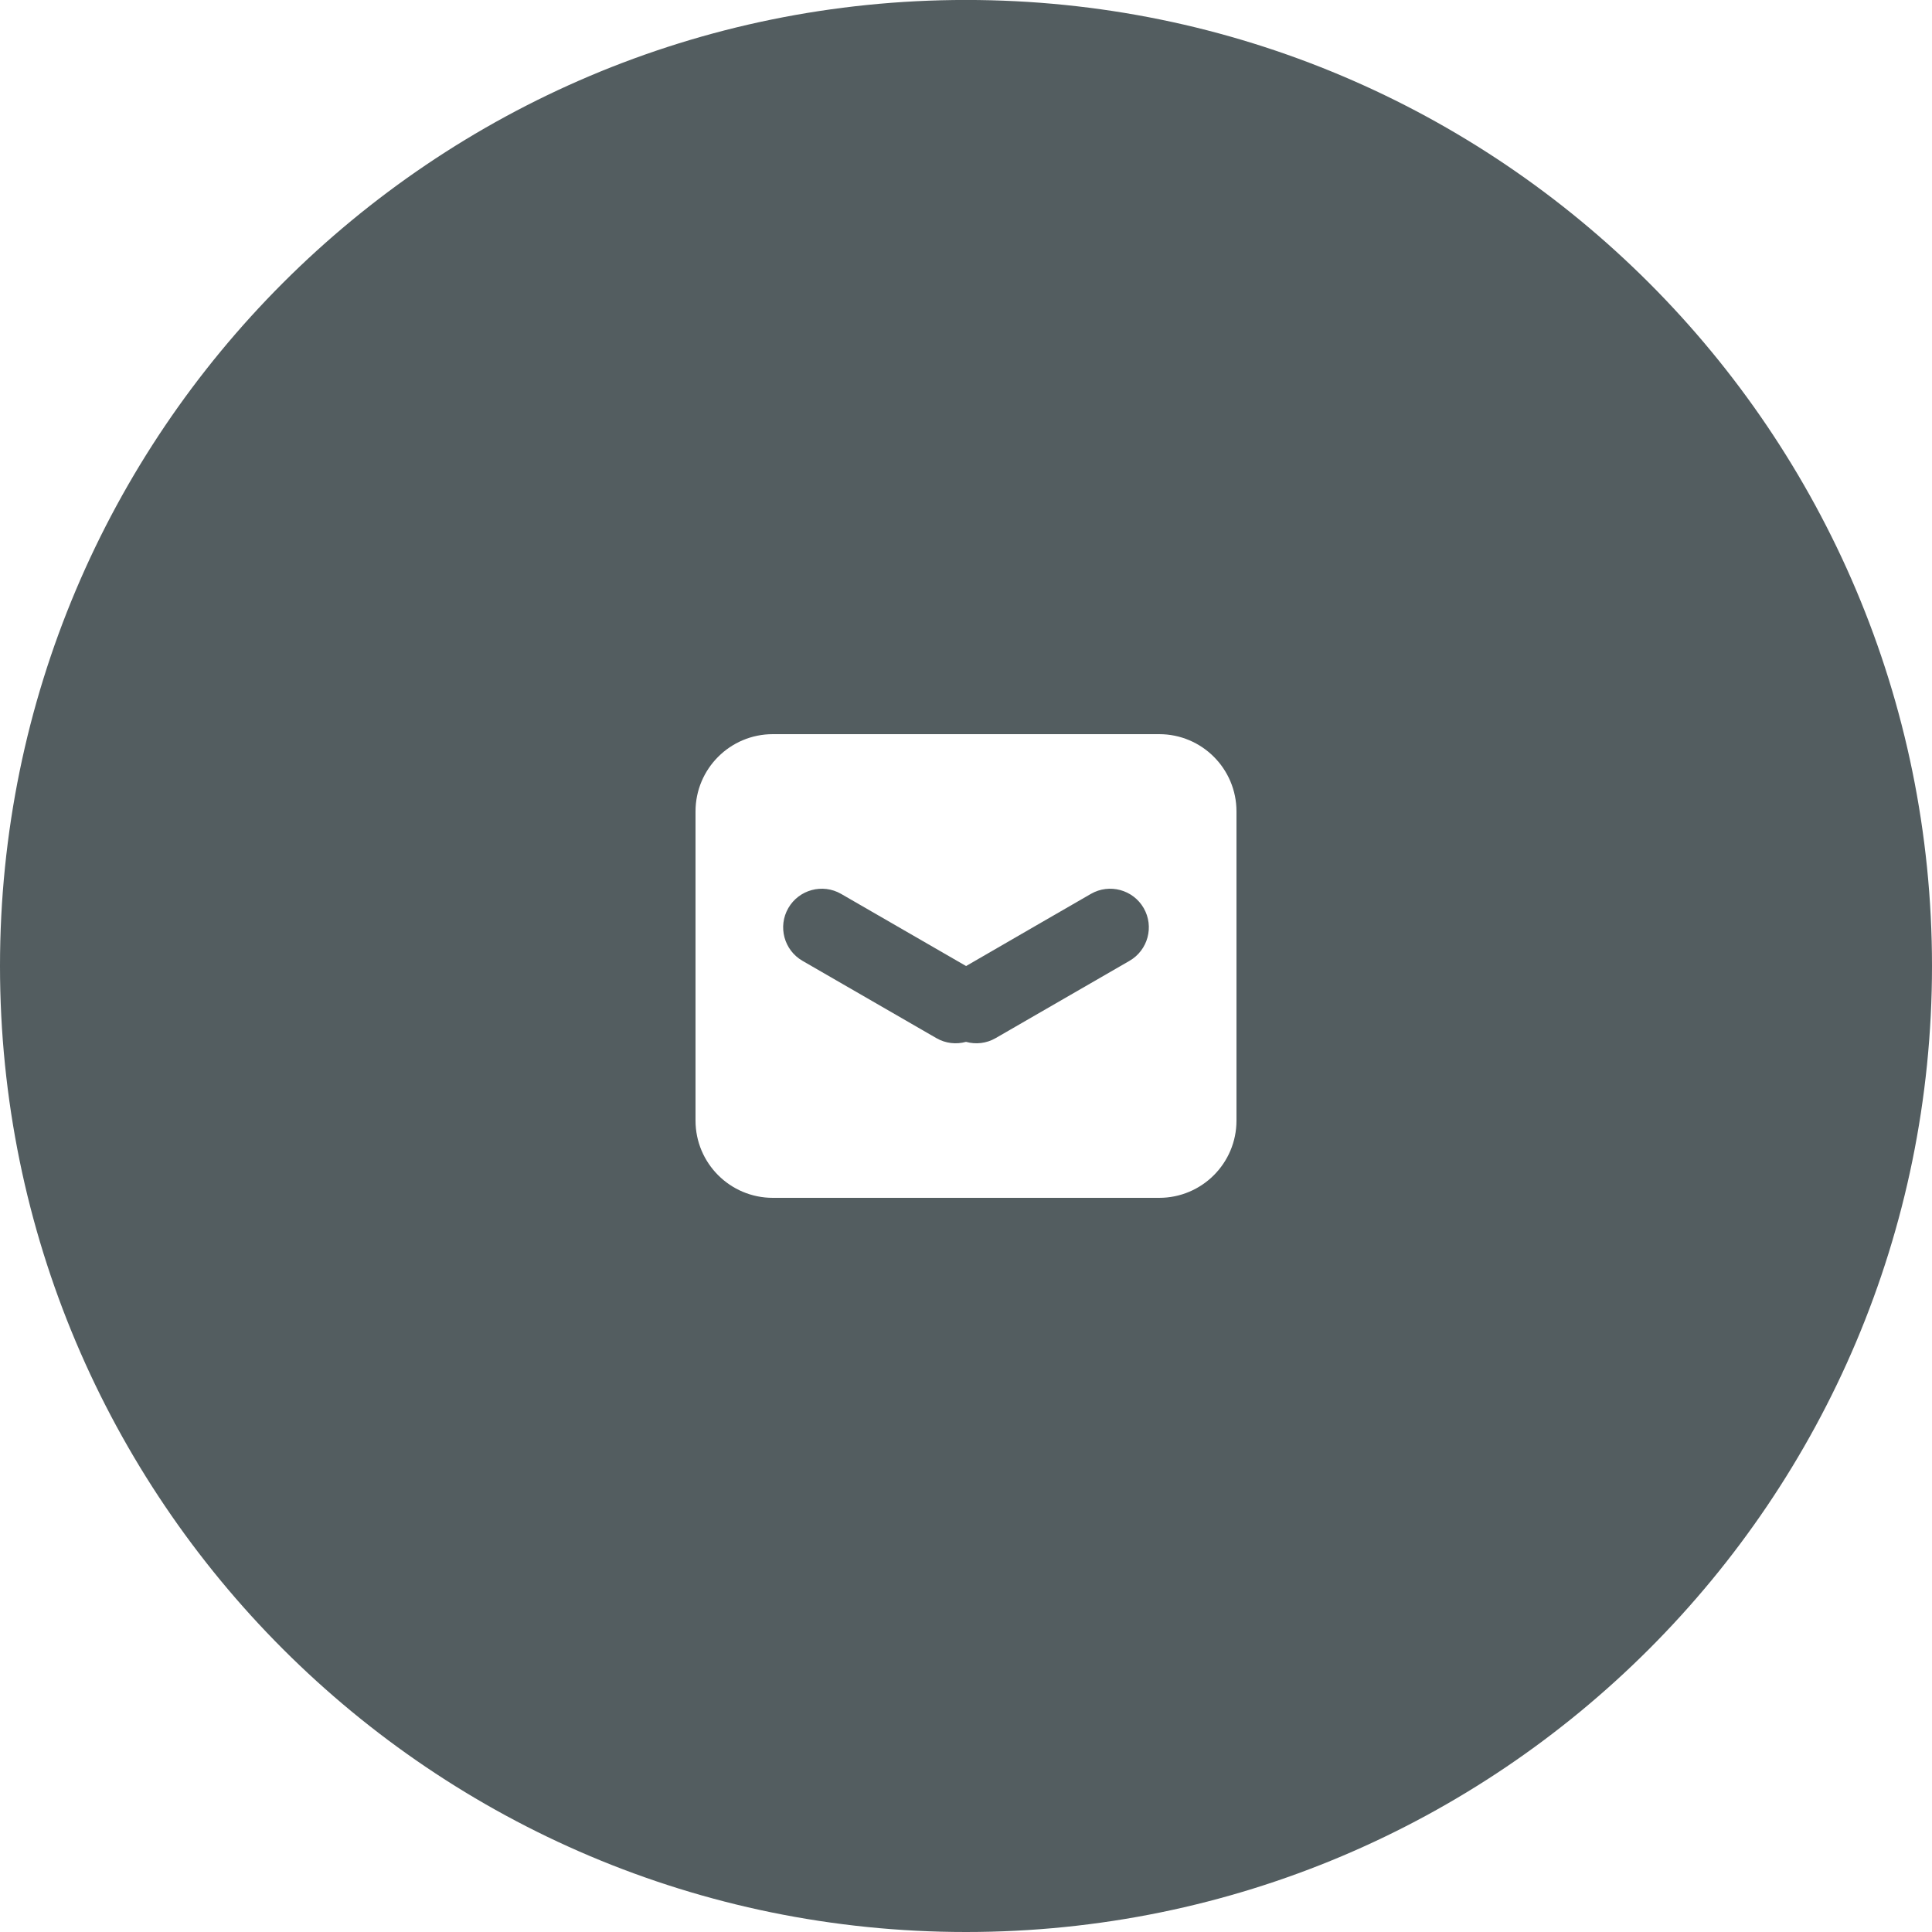 <?xml version="1.0" encoding="UTF-8"?>
<svg width="50px" height="50px" viewBox="0 0 50 50" version="1.1" xmlns="http://www.w3.org/2000/svg" xmlns:xlink="http://www.w3.org/1999/xlink">
    <title>contact.svg</title>
    <g id="Page-1" stroke="none" stroke-width="1" fill="none" fill-rule="evenodd">
        <g id="Artboard" transform="translate(-1345, -45)" fill="#535D60">
            <g id="グループ-19" transform="translate(70, 45)">
                <g id="contact/sns" transform="translate(964, 0)">
                    <g id="contact.svg" transform="translate(311, 0)">
                        <path d="M25,-0.001 C38.807,-0.001 50,11.193 50,25 C50,38.808 38.807,50 25,50 C11.193,50 0,38.808 0,25 C0,11.193 11.193,-0.001 25,-0.001 Z M30,19 L20,19 C18.895,19 18,19.896 18,21 L18,21 L18,29 C18,30.104 18.895,31 20,31 L20,31 L30,31 C31.105,31 32,30.104 32,29 L32,29 L32,21 C32,19.896 31.105,19 30,19 L30,19 Z" id="Combined-shape-708"></path>
                        <path d="M28.232,23.134 C28.71,22.858 29.322,23.023 29.598,23.5 C29.874,23.978 29.71,24.59 29.232,24.866 C29.232,24.866 25.768,26.866 25.768,26.866 C25.526,27.006 25.25,27.033 25,26.963 C24.751,27.033 24.474,27.006 24.232,26.866 C24.232,26.866 20.768,24.866 20.768,24.866 C20.29,24.59 20.126,23.978 20.402,23.5 C20.678,23.023 21.29,22.858 21.768,23.134 C21.768,23.134 24.229,24.554 25.002,25.001 C25.773,24.553 28.232,23.134 28.232,23.134 Z" id="Combined-shape-711"></path>
                    </g>
                </g>
            </g>
        </g>
    </g>
</svg>